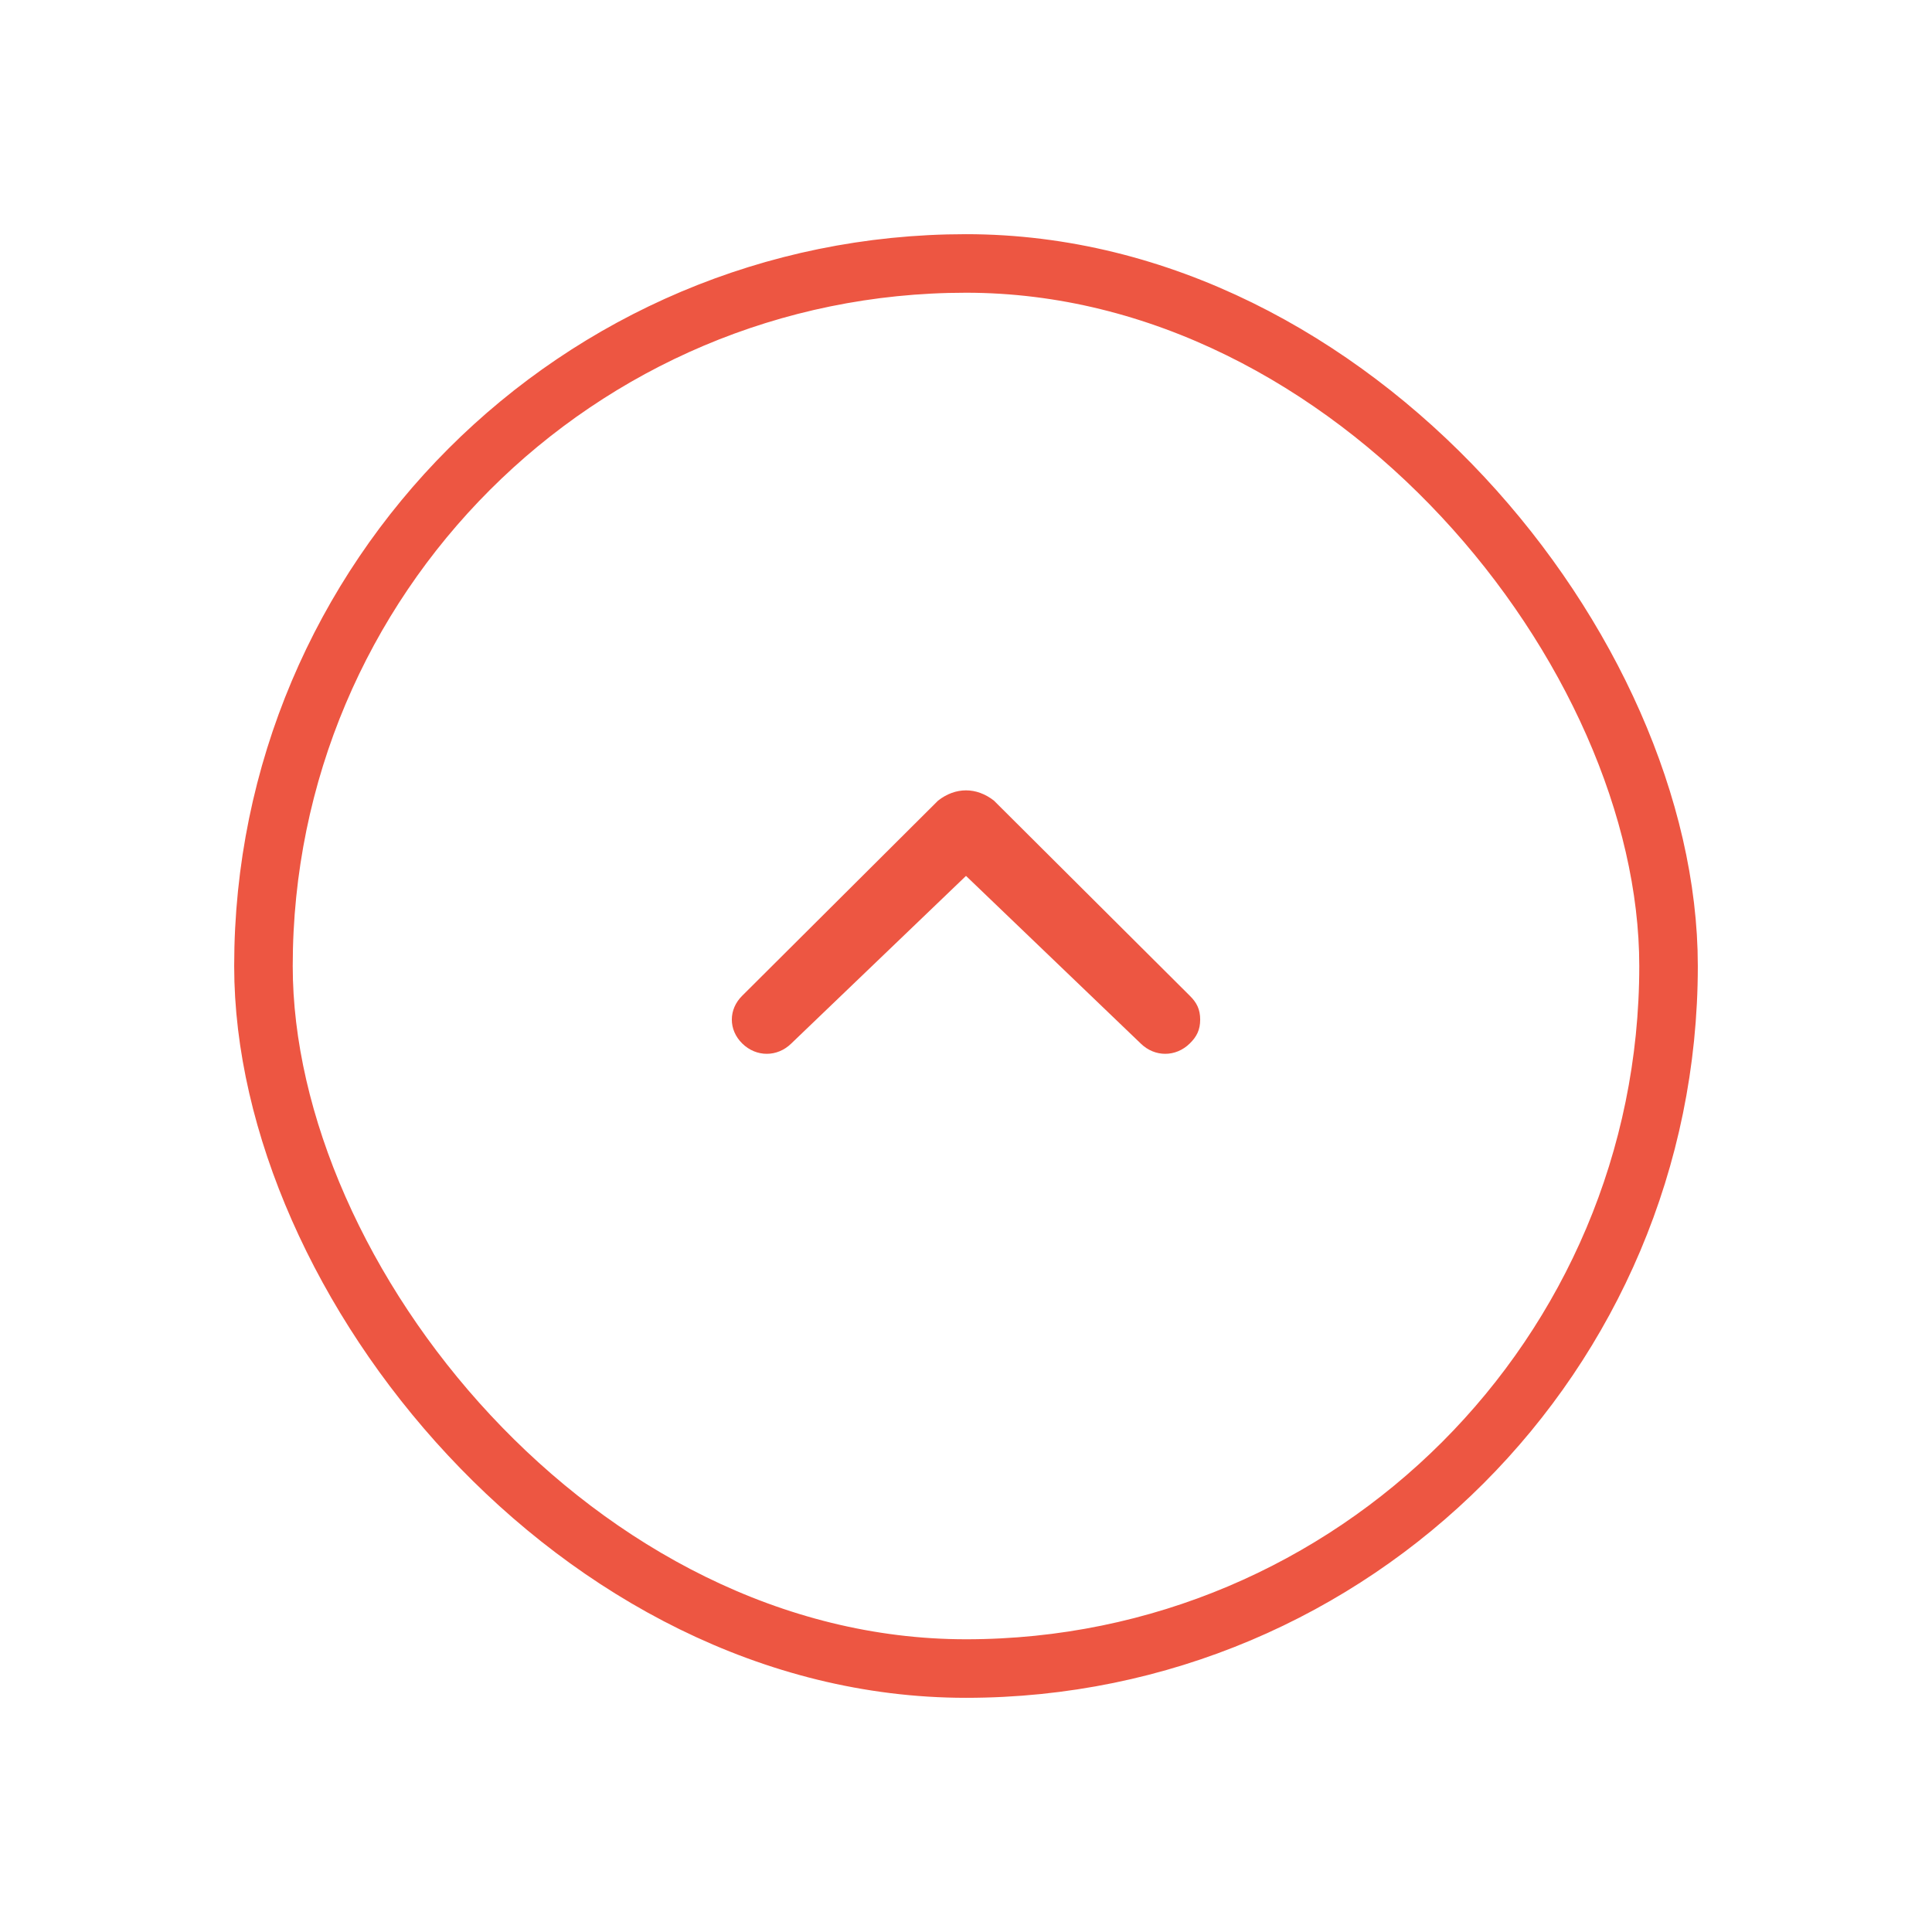 <svg width="66" height="66" viewBox="0 0 66 66" fill="none" xmlns="http://www.w3.org/2000/svg">
<g filter="url(#filter0_d_111_3242)">
<rect x="8" y="6" width="50" height="50" rx="25" fill="white"/>
<rect x="9" y="7" width="48" height="48" rx="24" stroke="#ED5642" stroke-width="2"/>
<path d="M32.045 25.351L25.358 32.013C24.881 32.48 24.881 33.182 25.358 33.649C25.836 34.117 26.552 34.117 27.03 33.649L33 27.922L38.97 33.649C39.448 34.117 40.164 34.117 40.642 33.649C40.881 33.416 41 33.182 41 32.831C41 32.48 40.881 32.247 40.642 32.013L33.955 25.351C33.358 24.883 32.642 24.883 32.045 25.351C32.164 25.351 32.164 25.351 32.045 25.351Z" fill="#ED5642"/>
</g>
<defs>
<filter id="filter0_d_111_3242" x="0" y="0" width="66" height="66" filterUnits="userSpaceOnUse" color-interpolation-filters="sRGB">
<feFlood flood-opacity="0" result="BackgroundImageFix"/>
<feColorMatrix in="SourceAlpha" type="matrix" values="0 0 0 0 0 0 0 0 0 0 0 0 0 0 0 0 0 0 127 0" result="hardAlpha"/>
<feOffset dy="2"/>
<feGaussianBlur stdDeviation="4"/>
<feComposite in2="hardAlpha" operator="out"/>
<feColorMatrix type="matrix" values="0 0 0 0 0 0 0 0 0 0 0 0 0 0 0 0 0 0 0.25 0"/>
<feBlend mode="normal" in2="BackgroundImageFix" result="effect1_dropShadow_111_3242"/>
<feBlend mode="normal" in="SourceGraphic" in2="effect1_dropShadow_111_3242" result="shape"/>
</filter>
</defs>
</svg>
